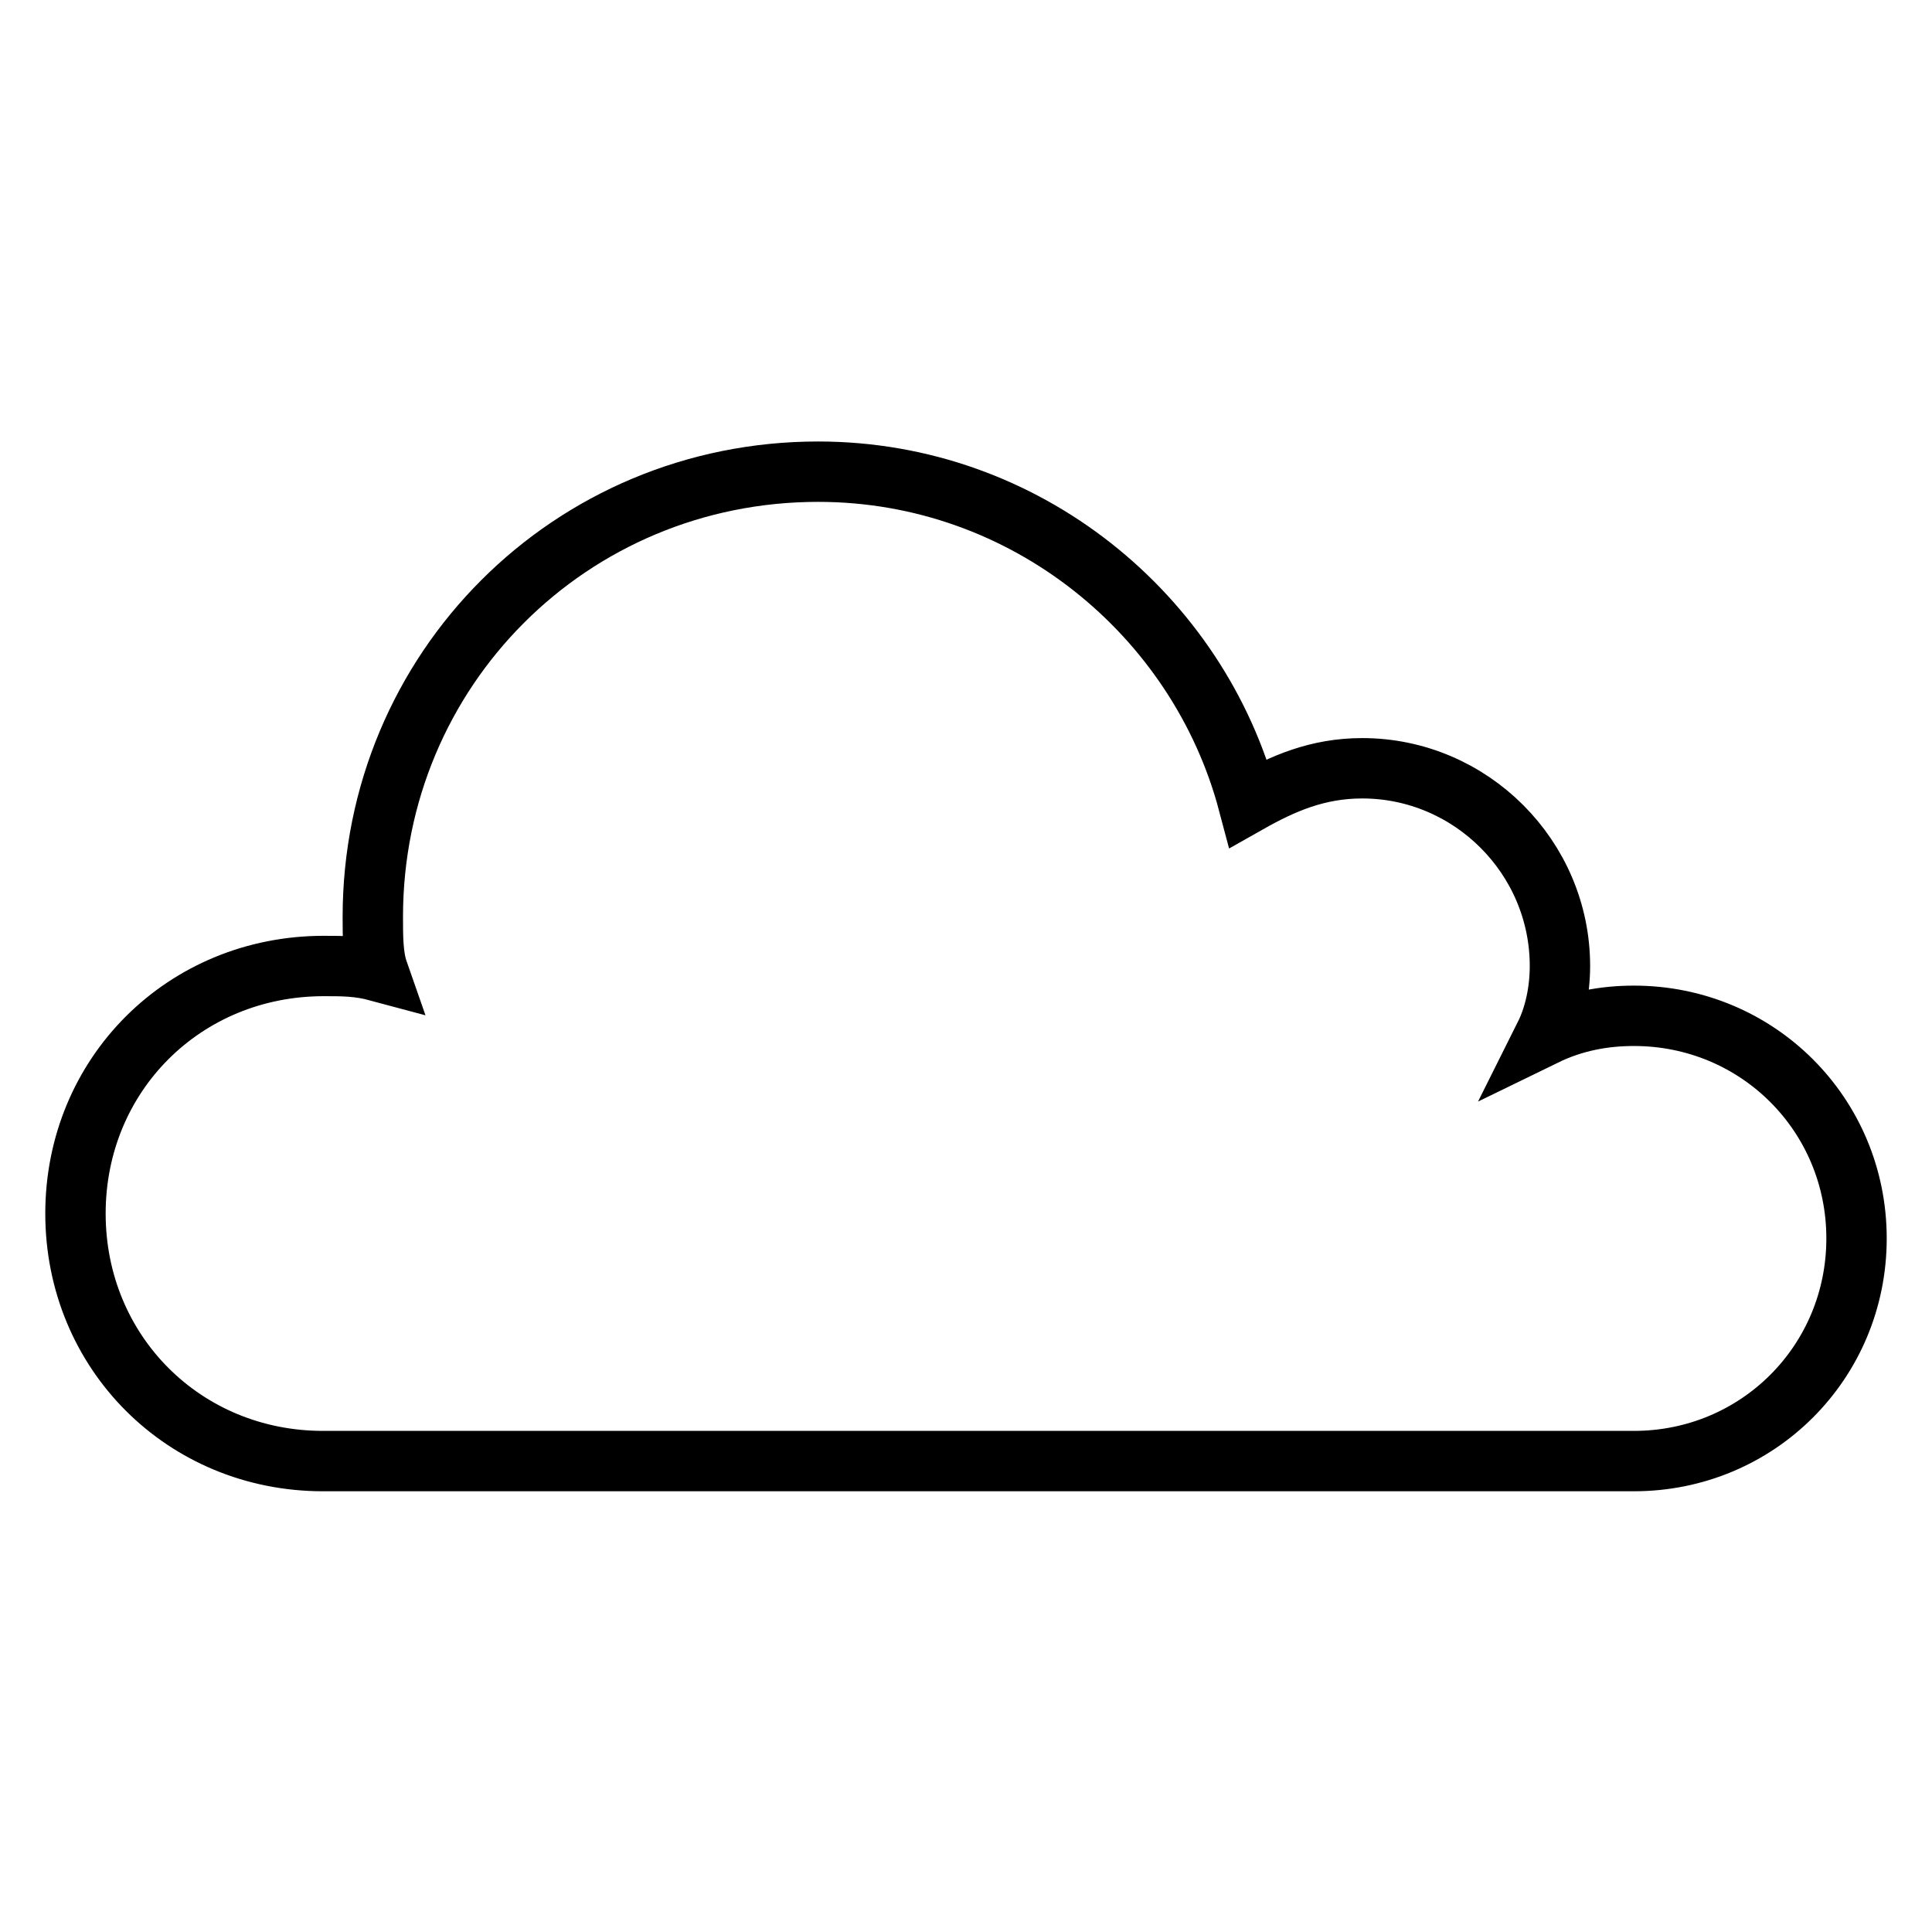 <?xml version="1.0" encoding="utf-8"?>
<!-- Svg Vector Icons : http://www.onlinewebfonts.com/icon -->
<!DOCTYPE svg PUBLIC "-//W3C//DTD SVG 1.1//EN" "http://www.w3.org/Graphics/SVG/1.1/DTD/svg11.dtd">
<svg version="1.1" xmlns="http://www.w3.org/2000/svg" xmlns:xlink="http://www.w3.org/1999/xlink" x="0px" y="0px" viewBox="0 0 256 256" enable-background="new 0 0 256 256" xml:space="preserve">
<g> <path stroke-width="8" fill-opacity="0" stroke="#000000"  d="M216.5,134.6c-3.9,0-7.9,0.7-11.8,2.6c1.3-2.6,2-5.9,2-9.2c0-14.4-11.8-26.2-26.2-26.2 c-5.9,0-10.5,2-15.1,4.6c-6.6-24.9-29.5-43.9-57-43.9c-32.8,0-59,26.2-59,59c0,2.6,0,5.2,0.7,7.2c-2.6-0.7-4.6-0.7-7.2-0.7 C24.4,128,10,142.4,10,160.8s14.4,32.8,32.8,32.8h173.7c16.4,0,29.5-13.1,29.5-29.5C246,147.7,232.9,134.6,216.5,134.6z"/></g>
</svg>